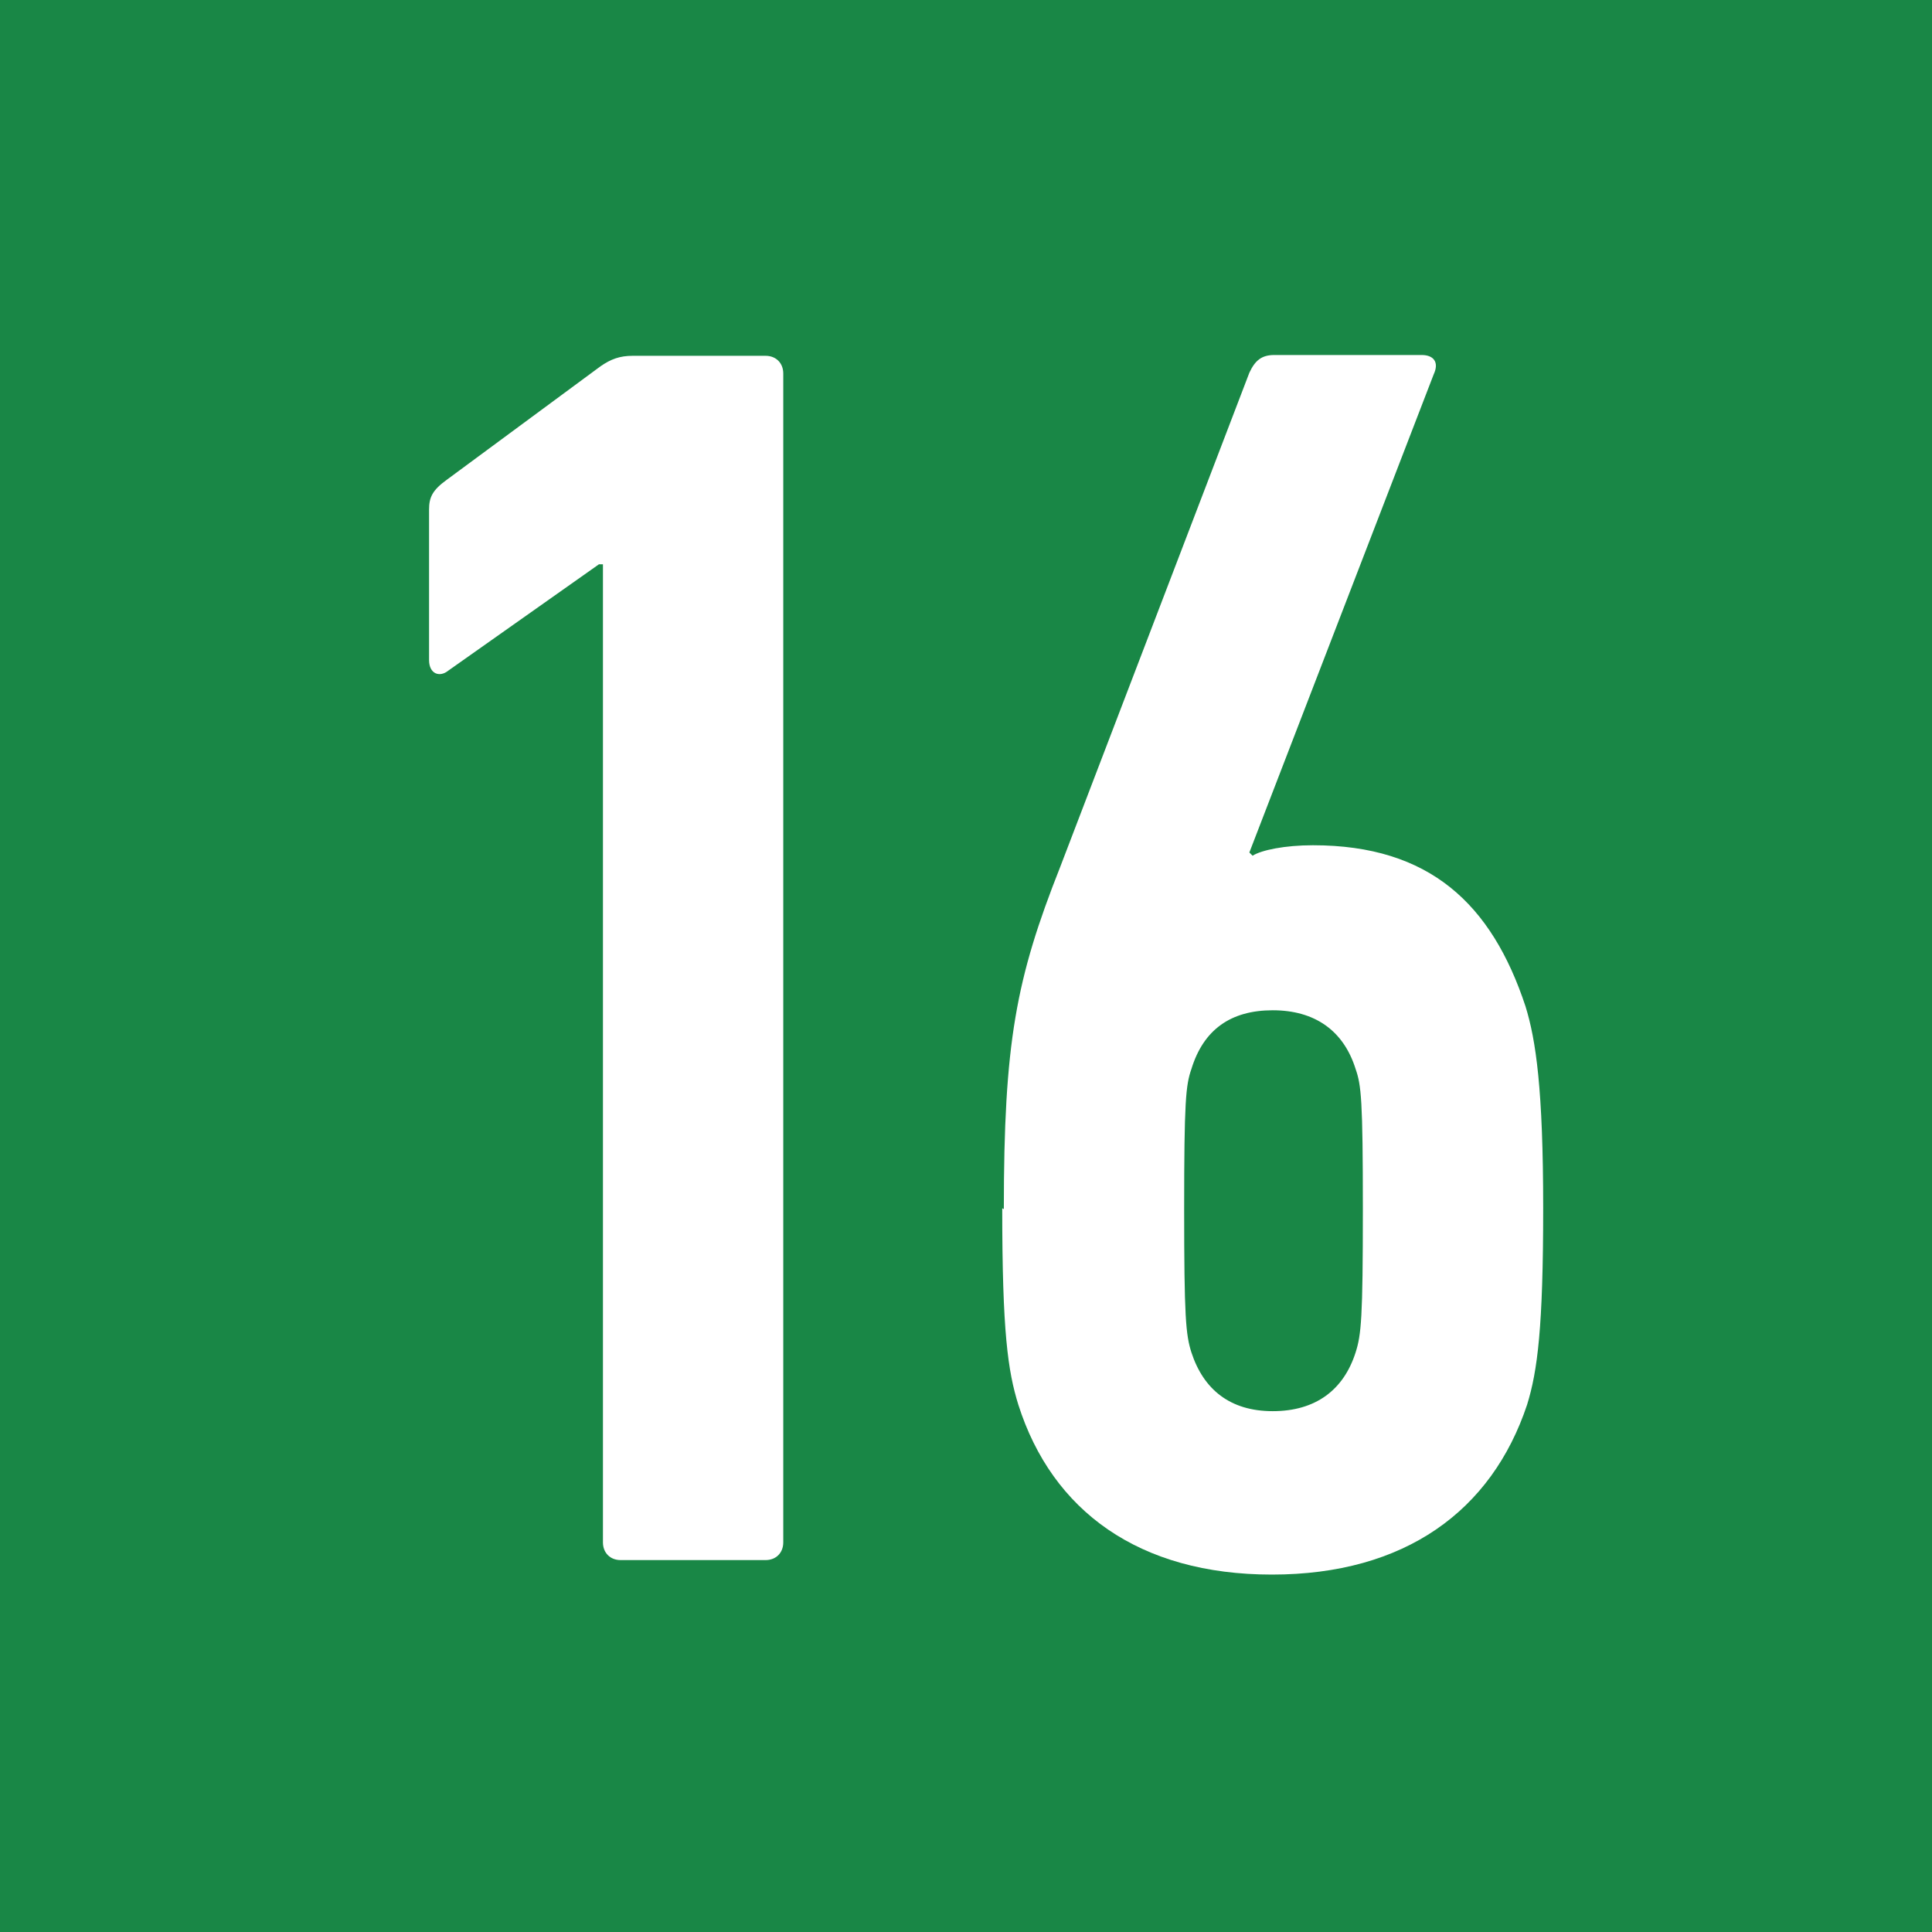 <?xml version="1.0" encoding="UTF-8"?><svg id="_レイヤー_2" xmlns="http://www.w3.org/2000/svg" viewBox="0 0 24 24"><defs><style>.cls-1{fill:#198746;}.cls-1,.cls-2{stroke-width:0px;}.cls-2{fill:#fff;}</style></defs><g id="_画像"><rect class="cls-1" width="24" height="24"/><path class="cls-2" d="M7.48,7.01h-.04l-1.87,1.32c-.11.09-.24.04-.24-.13v-1.87c0-.15.04-.24.22-.37l1.91-1.41c.13-.09.24-.13.4-.13h1.65c.13,0,.22.09.22.22v14.52c0,.13-.09.22-.22.22h-1.8c-.13,0-.22-.09-.22-.22V7.01Z"/><path class="cls-2" d="M12.47,15.02c0-2.07.15-2.86.7-4.25l2.35-6.14c.07-.15.15-.22.31-.22h1.83c.15,0,.22.09.15.24l-2.29,5.94.04.04c.11-.07.4-.13.75-.13,1.45,0,2.22.73,2.64,2,.13.42.22,1.03.22,2.51s-.07,2.02-.2,2.44c-.44,1.32-1.52,2.11-3.17,2.11s-2.73-.79-3.15-2.11c-.13-.42-.2-.9-.2-2.44ZM15.81,17.53c.53,0,.88-.26,1.03-.73.07-.22.09-.42.09-1.78s-.02-1.54-.09-1.74c-.15-.48-.51-.73-1.03-.73s-.86.24-1.01.73c-.07.2-.09.4-.09,1.74s.02,1.56.09,1.78c.15.46.48.73,1.01.73Z"/></g></svg>